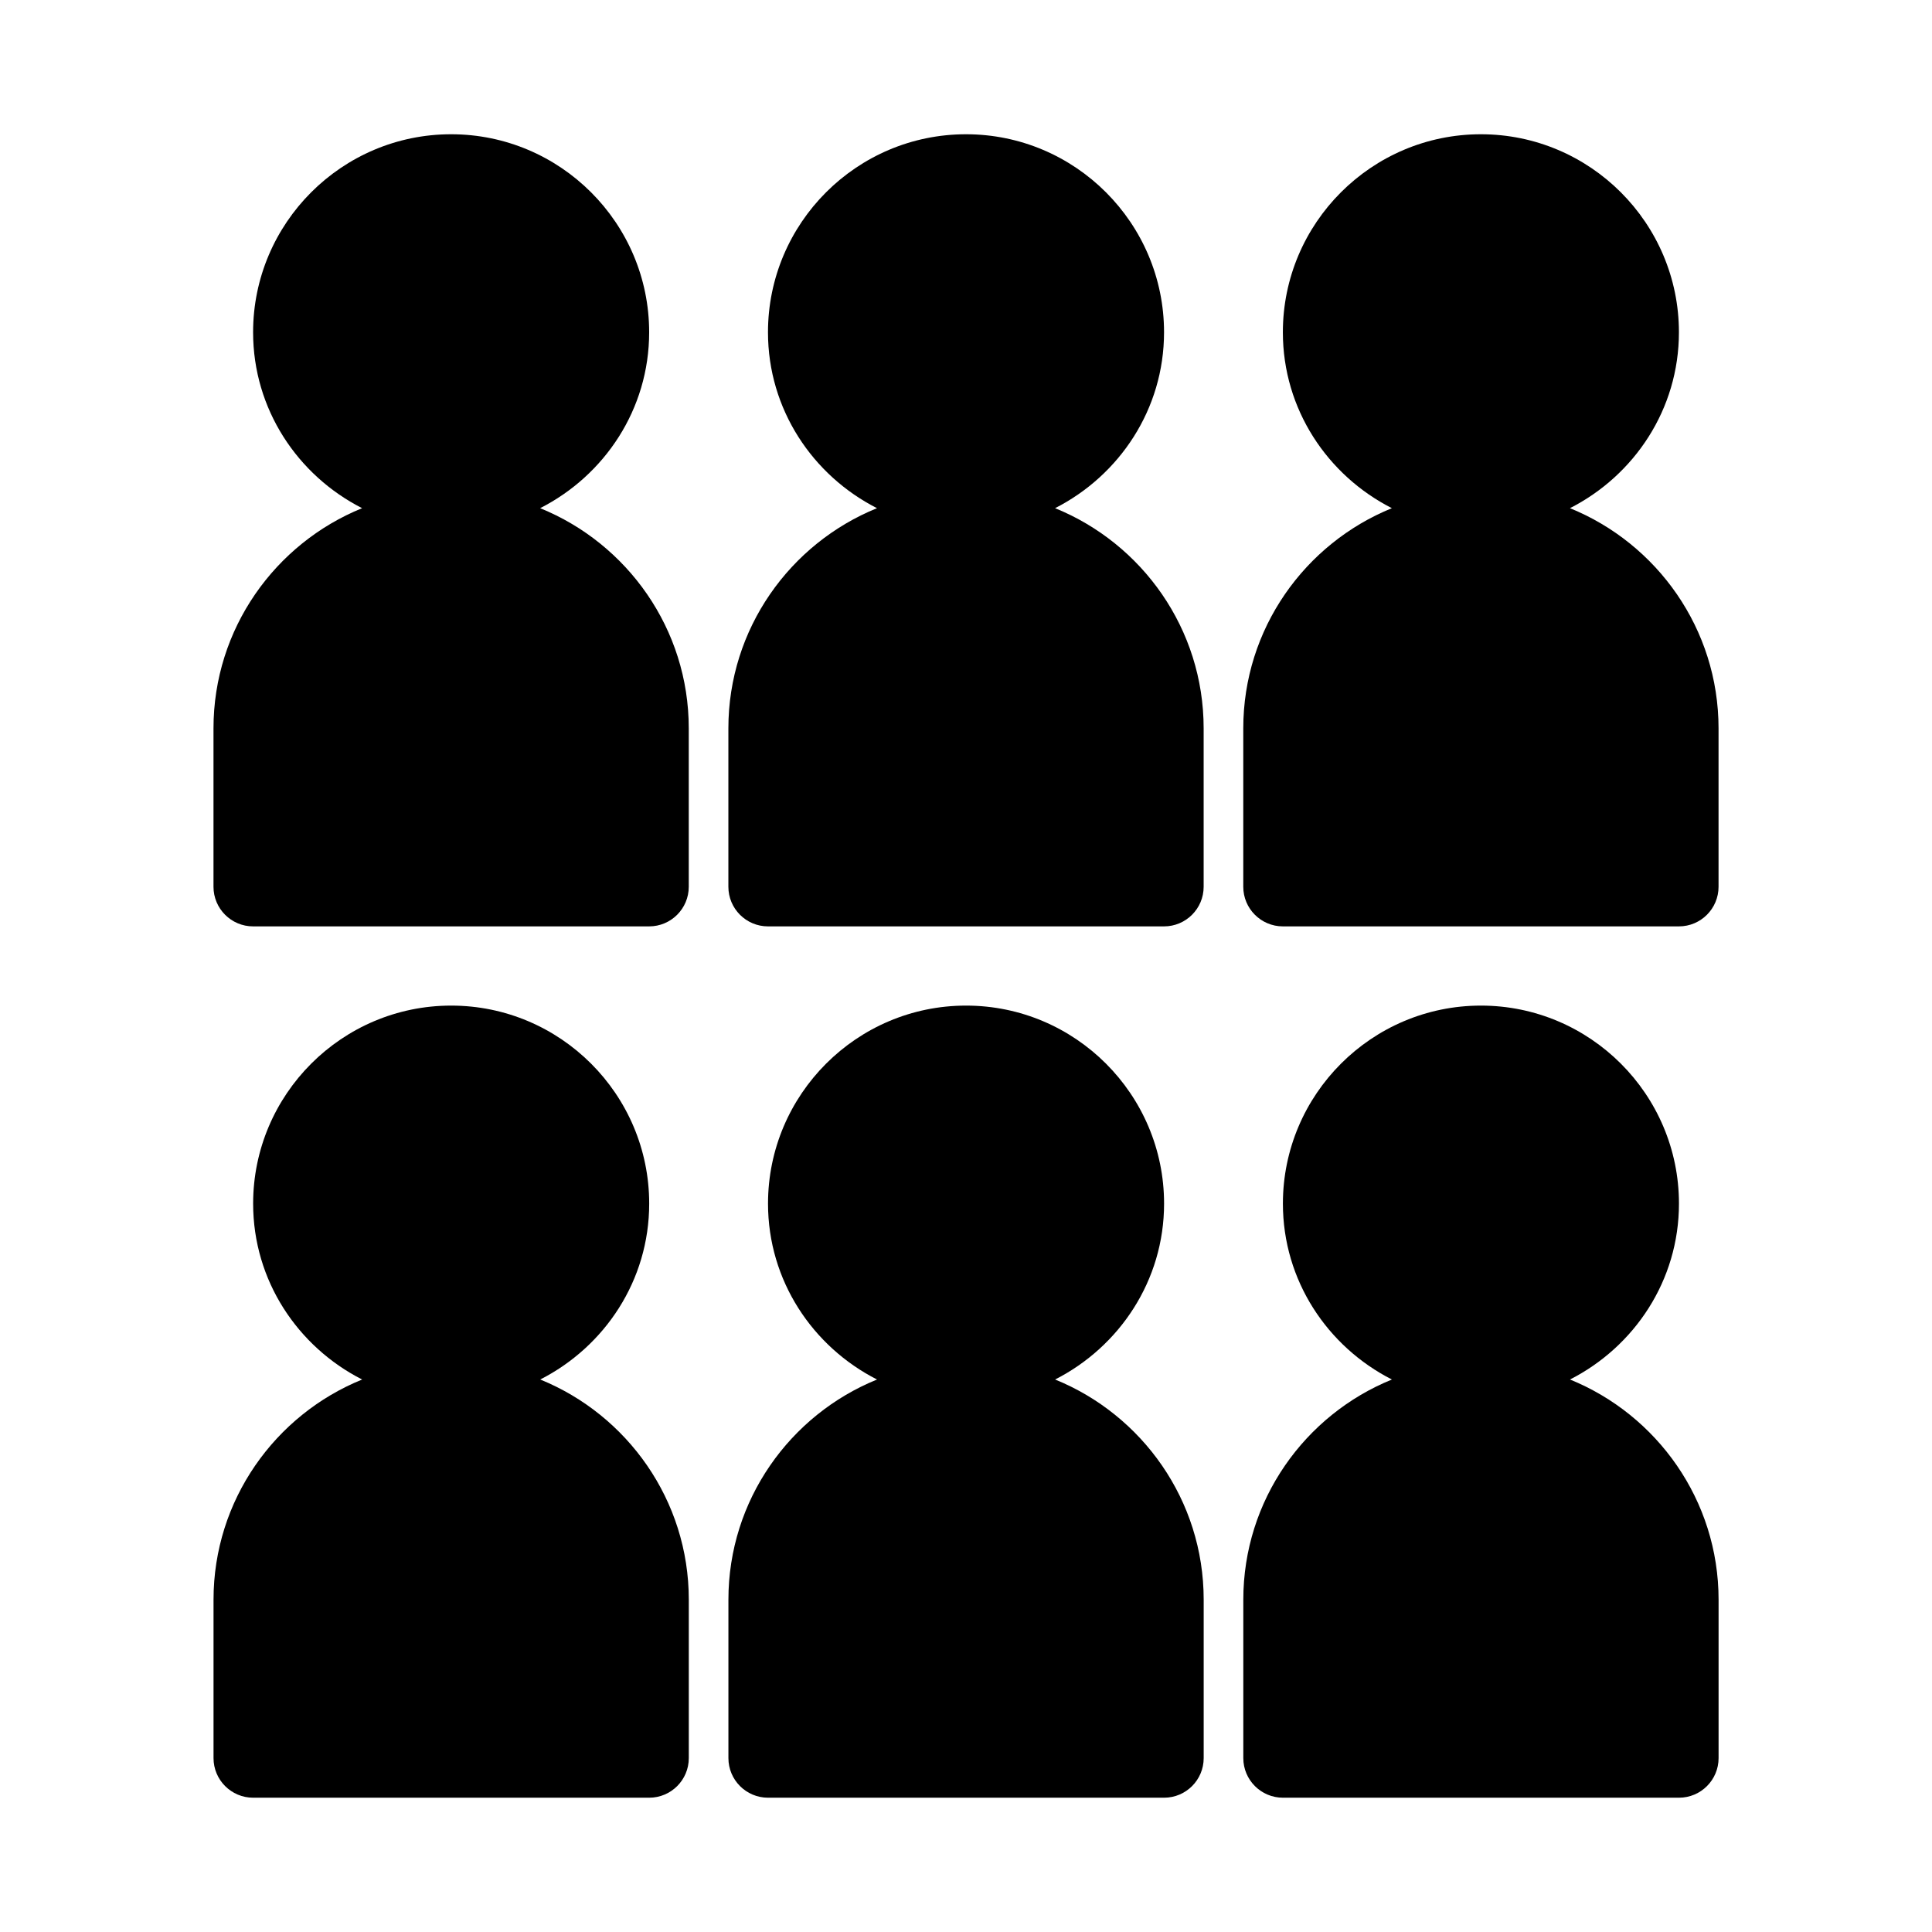 <?xml version="1.0" encoding="UTF-8"?>
<!-- Uploaded to: SVG Repo, www.svgrepo.com, Generator: SVG Repo Mixer Tools -->
<svg fill="#000000" width="800px" height="800px" version="1.1" viewBox="144 144 512 512" xmlns="http://www.w3.org/2000/svg">
 <path d="m326.53 337.02v41.984c0 5.793-4.703 10.496-10.496 10.496h-104.96c-5.793 0-10.496-4.703-10.496-10.496v-41.984c0-26.375 16.32-48.984 39.383-58.348-17.059-8.68-28.887-26.211-28.887-46.613 0-28.938 23.543-52.48 52.48-52.48s52.48 23.543 52.48 52.48c0 20.402-11.828 37.934-28.887 46.613 23.059 9.363 39.383 31.969 39.383 58.348zm97.078-58.348c17.043-8.68 28.875-26.211 28.875-46.613 0-28.938-23.543-52.48-52.48-52.48s-52.48 23.543-52.48 52.48c0 20.402 11.828 37.934 28.887 46.613-23.062 9.363-39.383 31.969-39.383 58.348v41.984c0 5.793 4.703 10.496 10.496 10.496h104.96c5.793 0 10.496-4.703 10.496-10.496v-41.984c0-26.379-16.324-48.984-39.371-58.348zm136.45 0c17.047-8.68 28.875-26.211 28.875-46.613 0-28.938-23.543-52.48-52.48-52.48s-52.48 23.543-52.48 52.48c0 20.402 11.828 37.934 28.887 46.613-23.059 9.363-39.379 31.969-39.379 58.348v41.984c0 5.793 4.703 10.496 10.496 10.496h104.96c5.793 0 10.496-4.703 10.496-10.496v-41.984c-0.004-26.379-16.324-48.984-39.375-58.348zm-272.89 230.91c17.047-8.68 28.875-26.207 28.875-46.609 0-28.938-23.543-52.48-52.48-52.48s-52.48 23.543-52.48 52.48c0 20.402 11.828 37.934 28.887 46.613-23.062 9.359-39.383 31.969-39.383 58.344v41.984c0 5.793 4.703 10.496 10.496 10.496h104.96c5.793 0 10.496-4.703 10.496-10.496v-41.984c0-26.375-16.324-48.984-39.371-58.348zm136.45 0c17.043-8.68 28.875-26.207 28.875-46.609 0-28.938-23.543-52.48-52.48-52.48s-52.48 23.543-52.48 52.48c0 20.402 11.828 37.934 28.887 46.613-23.062 9.359-39.383 31.969-39.383 58.344v41.984c0 5.793 4.703 10.496 10.496 10.496h104.96c5.793 0 10.496-4.703 10.496-10.496v-41.984c0-26.375-16.324-48.984-39.371-58.348zm136.45 0c17.047-8.68 28.875-26.207 28.875-46.609 0-28.938-23.543-52.48-52.48-52.48s-52.48 23.543-52.48 52.48c0 20.402 11.828 37.934 28.887 46.613-23.059 9.359-39.379 31.969-39.379 58.344v41.984c0 5.793 4.703 10.496 10.496 10.496h104.96c5.793 0 10.496-4.703 10.496-10.496v-41.984c-0.004-26.375-16.324-48.984-39.375-58.348z"/>
</svg>